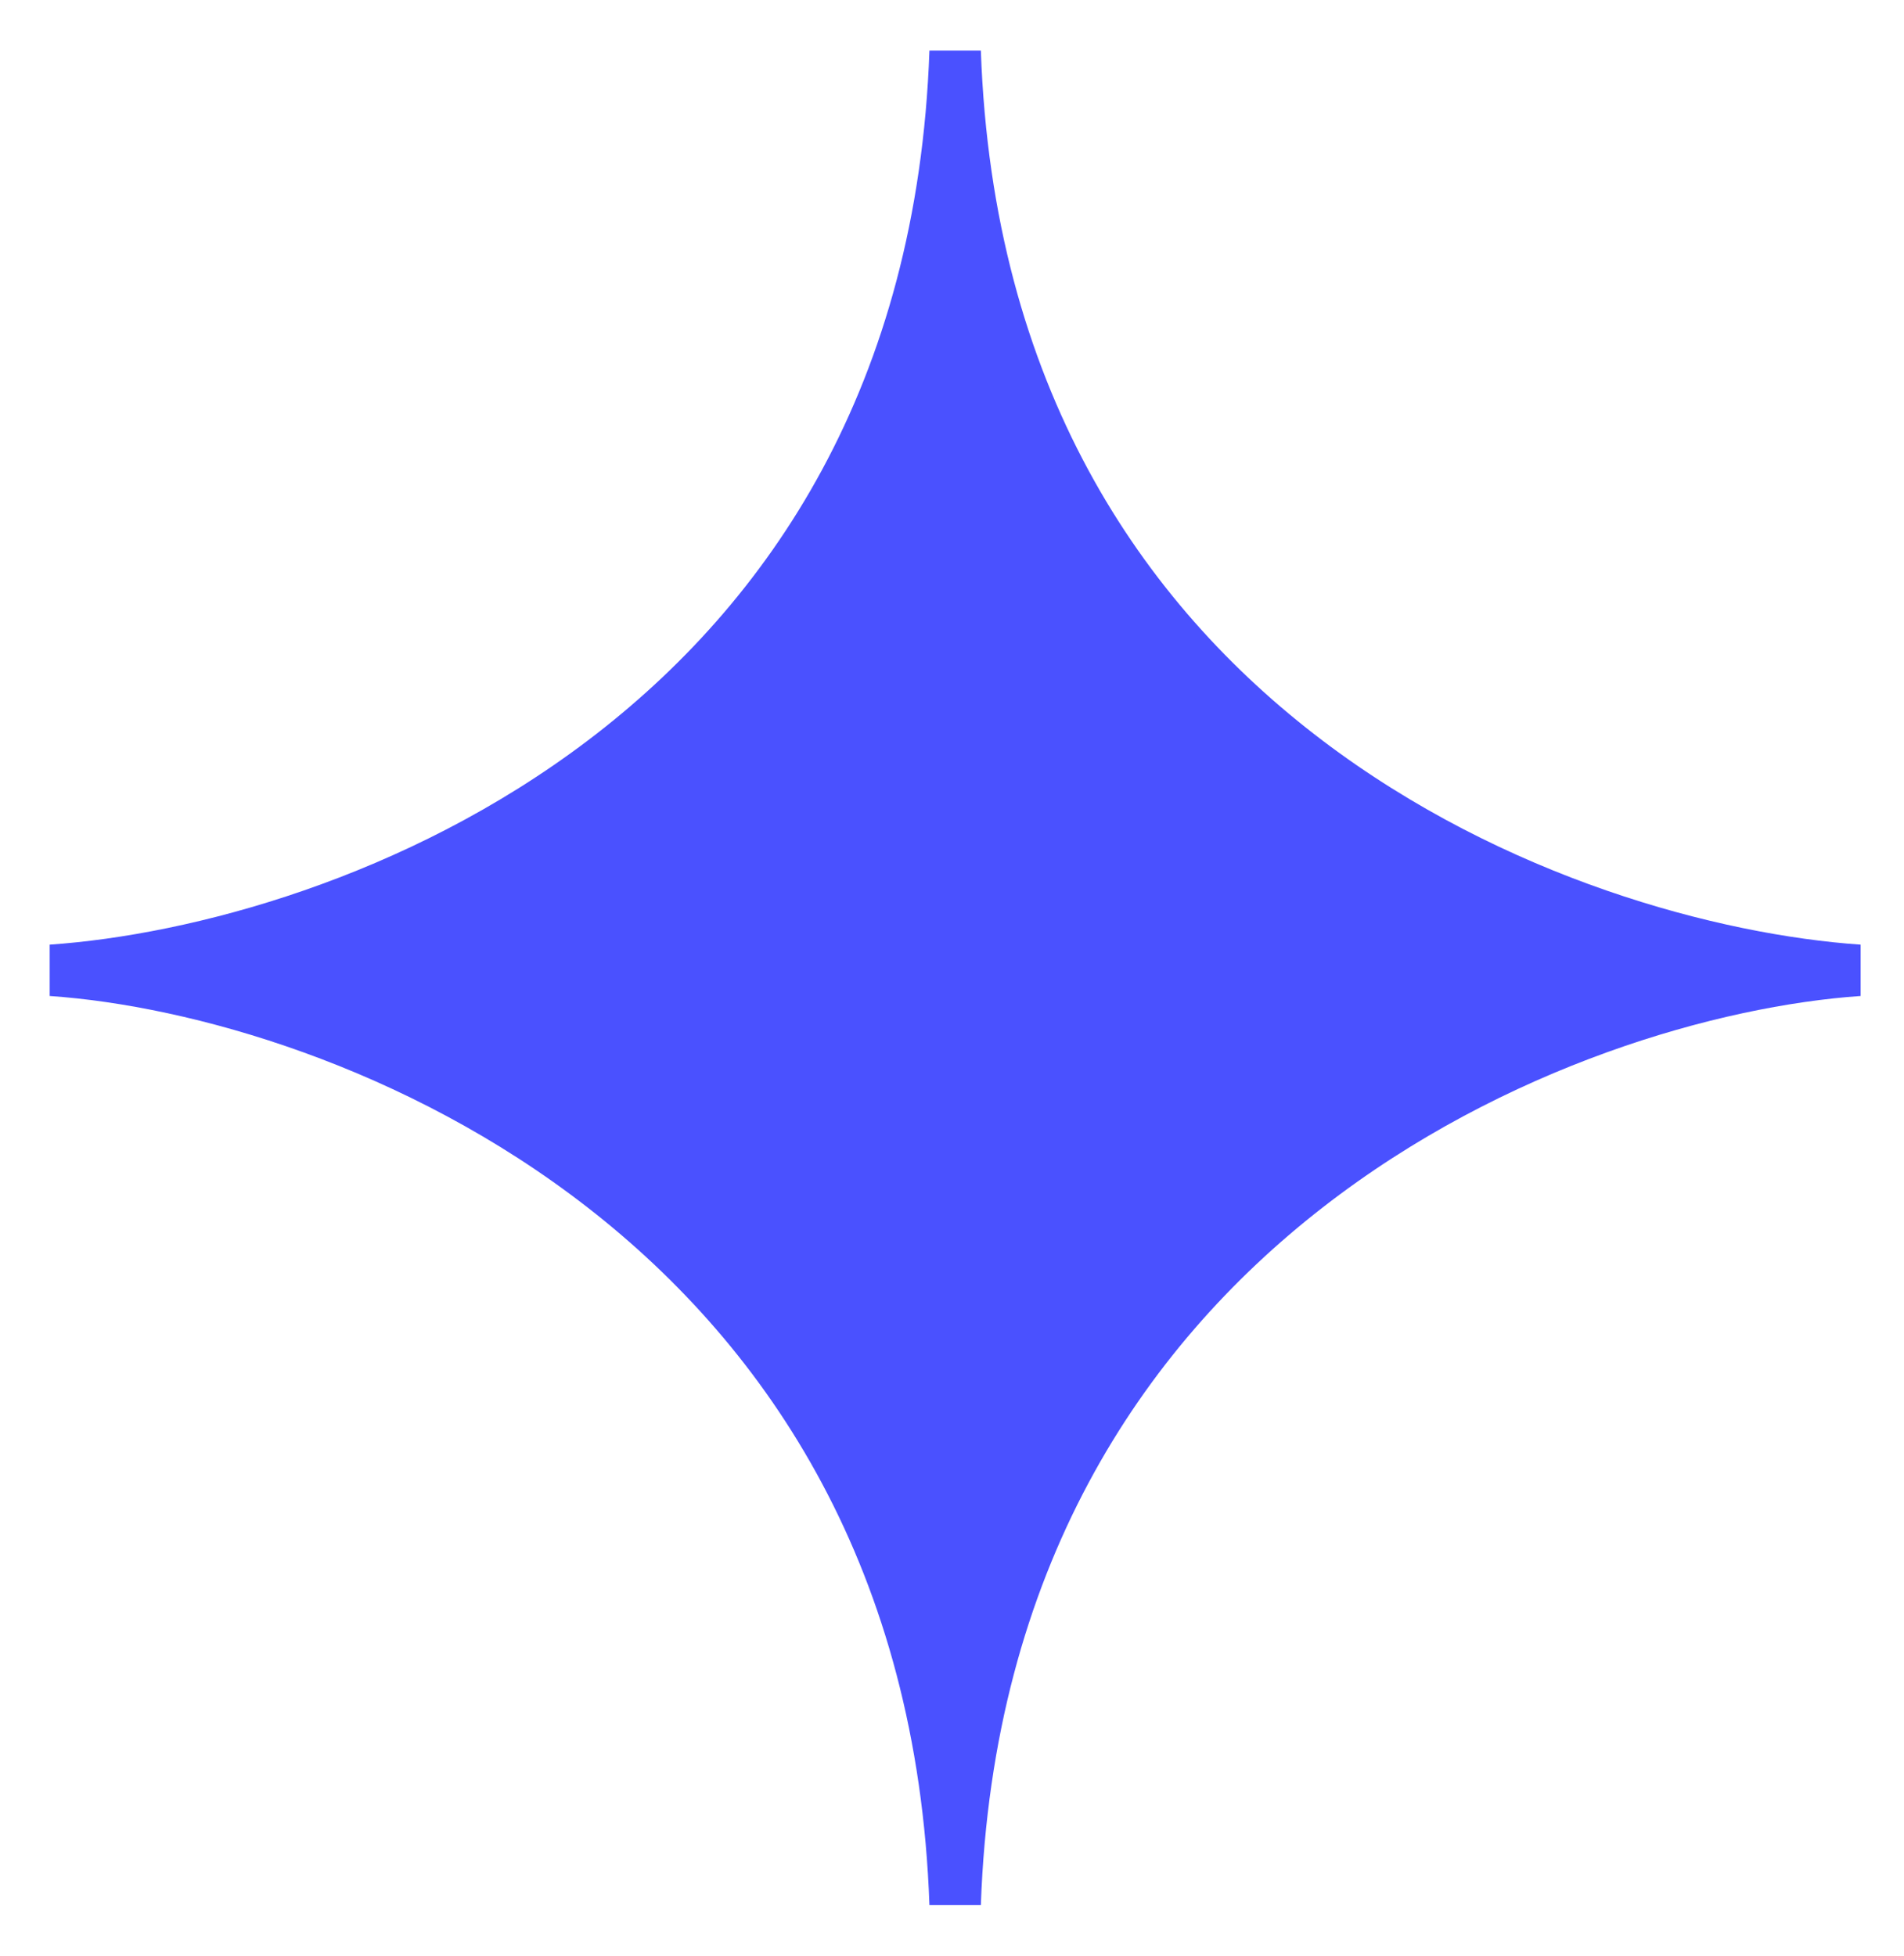 <?xml version="1.0" encoding="UTF-8"?> <svg xmlns="http://www.w3.org/2000/svg" xmlns:xlink="http://www.w3.org/1999/xlink" xmlns:svgjs="http://svgjs.dev/svgjs" version="1.1" width="37" height="38"><svg xmlns="http://www.w3.org/2000/svg" width="37" height="38" viewBox="0 0 37 38" fill="none"><path d="M18.561 1C18.093 14.346 6.659 18.463 1 18.854C6.659 19.244 18.093 23.654 18.561 37C19.029 23.654 30.463 19.244 36.122 18.854C30.463 18.463 19.029 14.346 18.561 1Z" fill="#4A51FF" stroke="#4A51FF"></path></svg><style>@media (prefers-color-scheme: light) { :root { filter: contrast(1) brightness(1); } } @media (prefers-color-scheme: dark) { :root { filter: contrast(0.741) brightness(2); } } </style></svg> 
